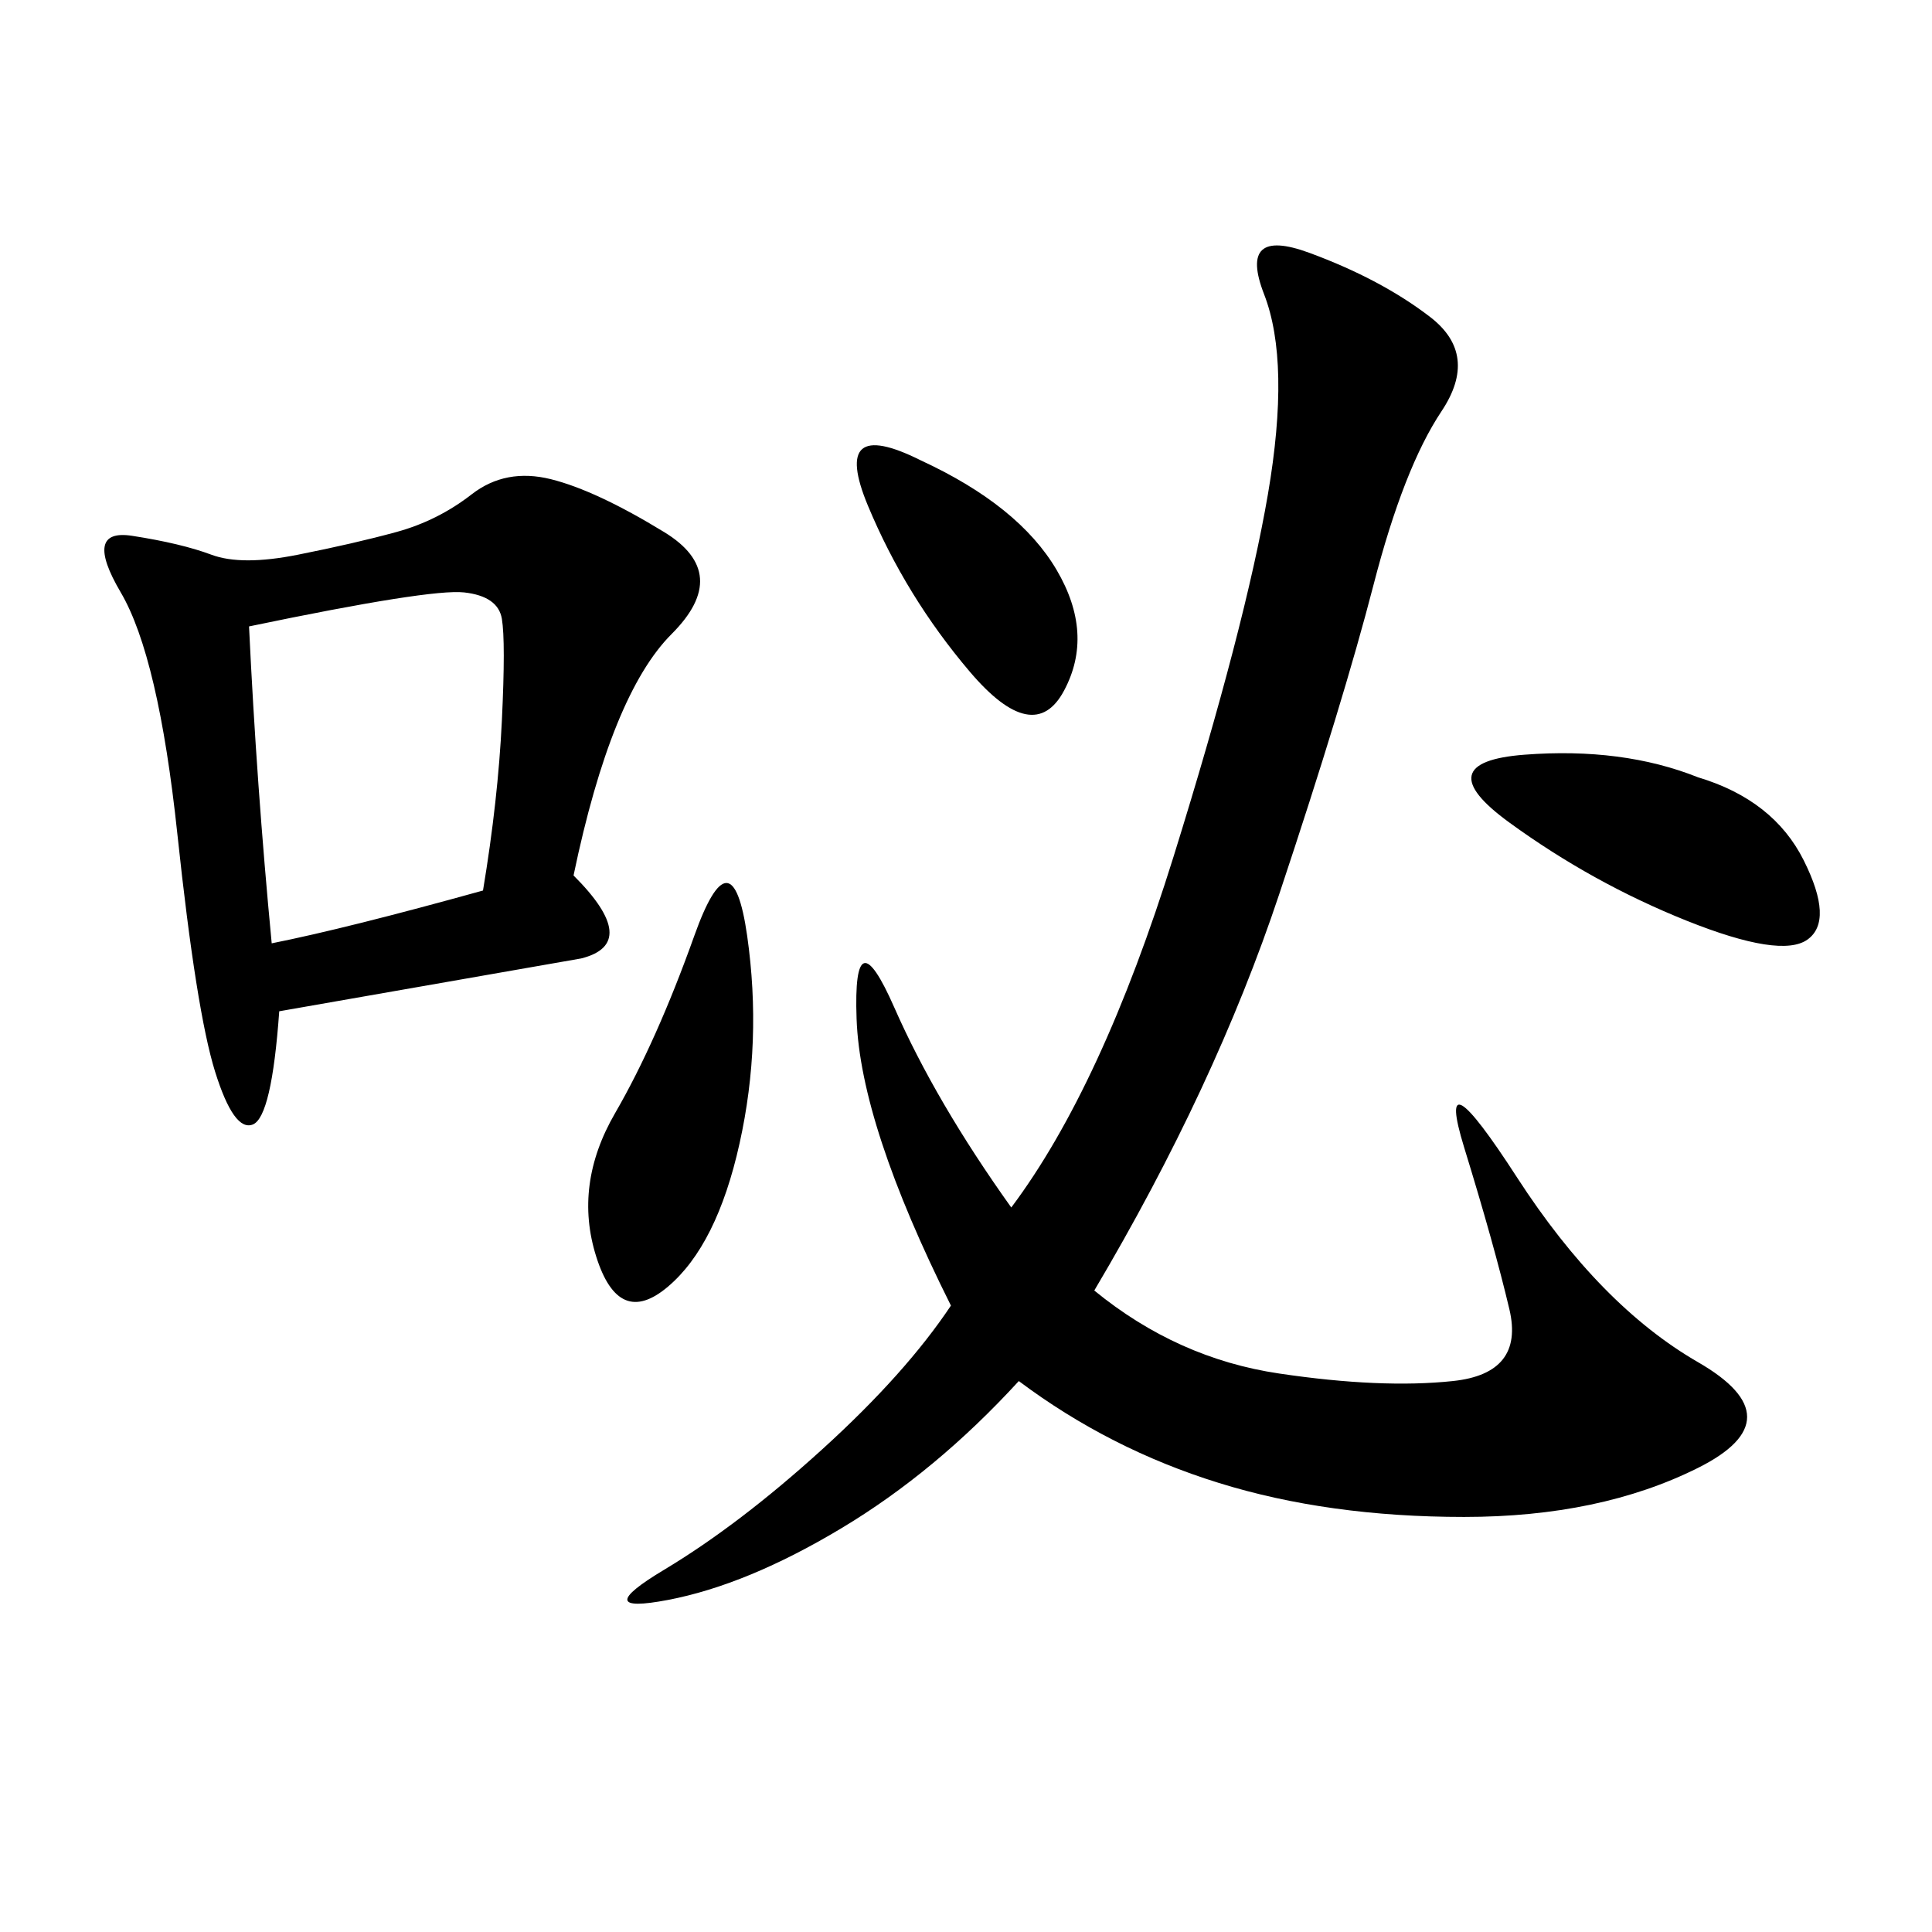 <svg xmlns="http://www.w3.org/2000/svg" xmlns:xlink="http://www.w3.org/1999/xlink" width="300" height="300"><path d="M169.92 200.39Q182.81 210.94 198.63 213.28Q214.45 215.63 225.59 214.45Q236.72 213.28 234.38 203.32Q232.03 193.36 227.34 178.13Q222.66 162.89 235.55 182.81Q248.44 202.73 263.67 211.52Q278.91 220.31 263.67 227.93Q248.44 235.55 227.34 235.55L227.34 235.55Q206.25 235.55 189.26 230.27Q172.27 225 158.20 214.45L158.20 214.45Q145.31 228.52 130.66 237.30Q116.02 246.09 103.71 248.44Q91.41 250.78 103.13 243.75Q114.84 236.72 127.73 225Q140.63 213.28 147.66 202.73L147.66 202.73Q133.59 174.61 133.01 158.20Q132.42 141.80 138.87 156.45Q145.31 171.09 157.03 187.50L157.03 187.50Q171.09 168.75 182.23 133.01Q193.36 97.27 196.88 76.76Q200.39 56.25 196.29 45.70Q192.19 35.16 203.32 39.26Q214.45 43.36 222.07 49.22Q229.69 55.08 223.83 63.87Q217.97 72.66 213.28 90.82Q208.59 108.98 198.63 138.87Q188.67 168.75 169.92 200.39L169.92 200.39ZM89.06 135.94Q99.61 146.48 90.23 148.83L90.23 148.83L43.36 157.03Q42.19 173.44 39.26 174.61Q36.33 175.78 33.40 166.41Q30.47 157.03 27.54 129.49Q24.61 101.95 18.75 91.99Q12.89 82.03 20.51 83.20Q28.13 84.38 32.81 86.13Q37.50 87.89 46.29 86.13Q55.08 84.38 61.52 82.62Q67.97 80.86 73.24 76.76Q78.52 72.66 85.55 74.41Q92.58 76.17 103.13 82.62Q113.67 89.06 104.30 98.44Q94.92 107.81 89.06 135.94L89.06 135.94ZM38.67 97.27Q39.84 121.88 42.19 146.48L42.19 146.48Q53.91 144.14 75 138.28L75 138.28Q77.34 124.22 77.93 111.91Q78.52 99.61 77.93 96.09Q77.34 92.58 72.07 91.99Q66.80 91.41 38.67 97.27L38.67 97.27ZM107.81 145.31Q113.67 128.91 116.02 145.31Q118.36 161.72 114.84 177.54Q111.33 193.36 103.71 199.80Q96.09 206.25 92.58 195.12Q89.06 183.98 95.51 172.85Q101.95 161.72 107.81 145.31L107.81 145.31ZM263.67 120.70Q275.39 124.22 280.08 133.59Q284.77 142.97 280.66 145.90Q276.56 148.83 261.91 142.97Q247.27 137.11 234.38 127.73Q221.48 118.36 236.72 117.19Q251.95 116.02 263.67 120.70L263.67 120.70ZM142.97 71.48Q158.20 78.52 164.06 88.48Q169.92 98.44 165.23 107.23Q160.55 116.02 150.59 104.30Q140.63 92.58 134.77 78.52Q128.91 64.45 142.97 71.48L142.97 71.48Z"/></svg>